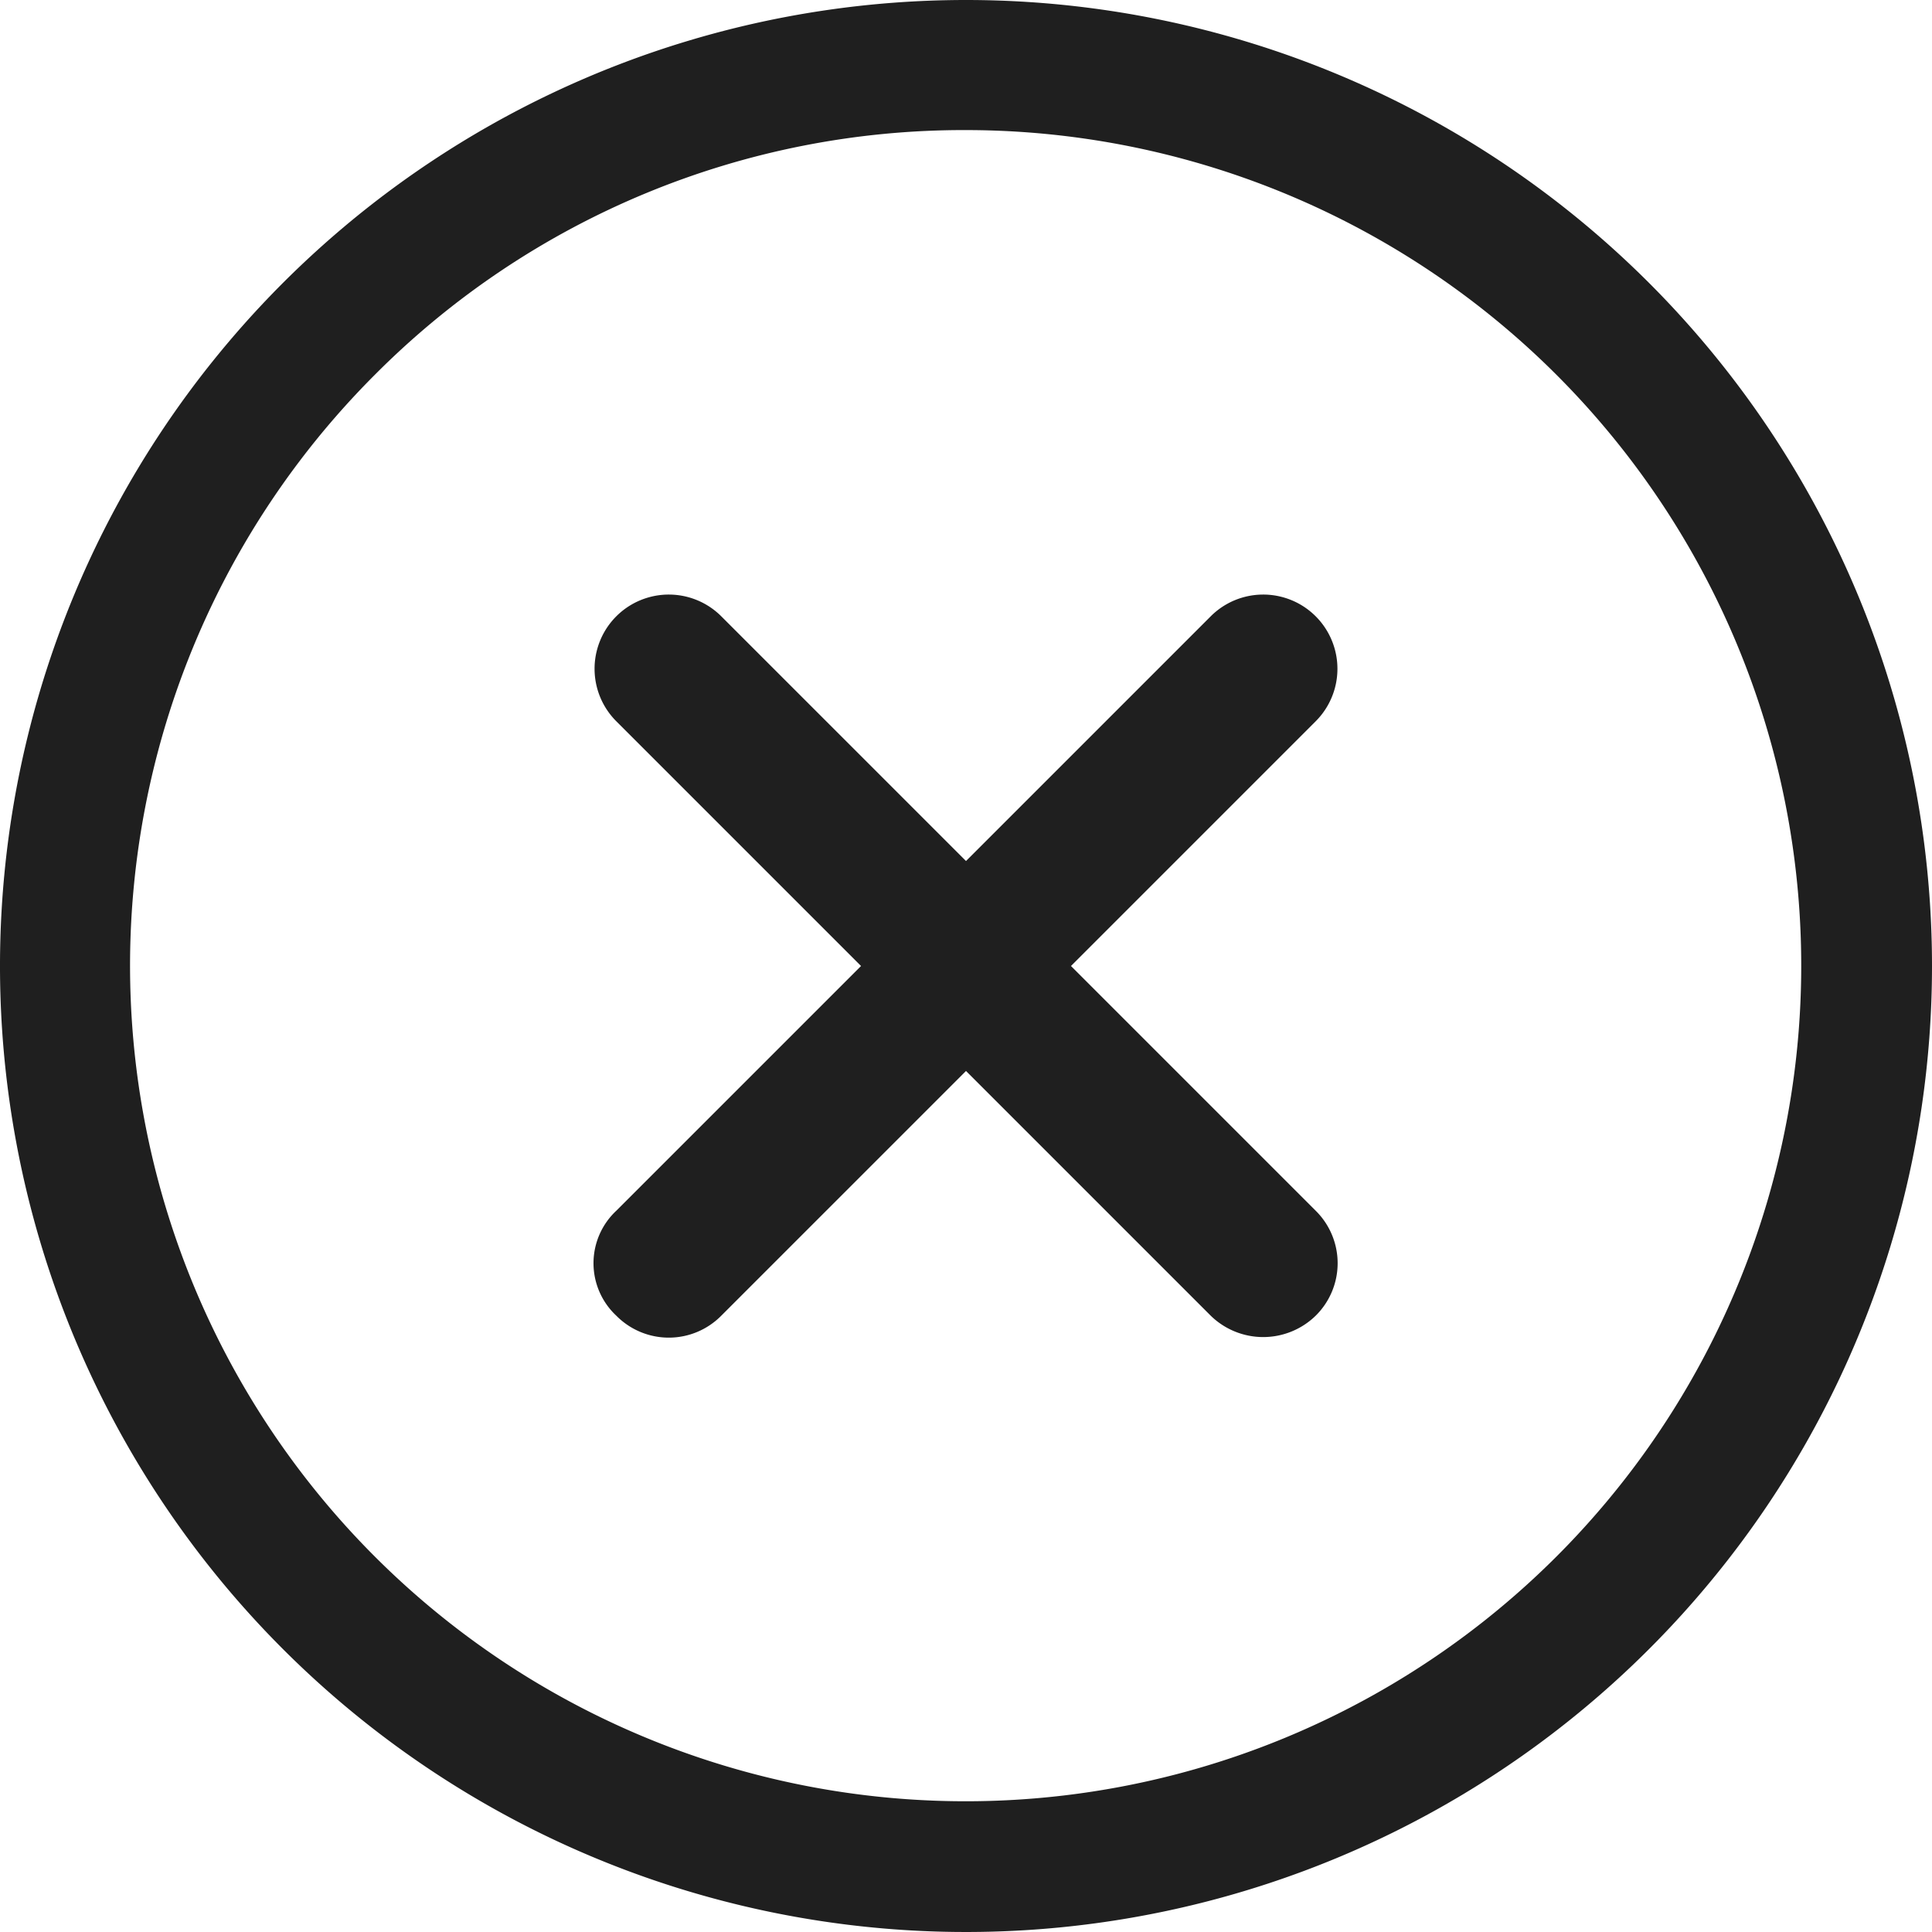 <svg xmlns="http://www.w3.org/2000/svg" width="18" height="18" viewBox="0 0 18 18">
  <g id="ios-close-circle-outline" transform="translate(-48 -48)">
    <g id="Group_1637" data-name="Group 1637" transform="translate(48 48)">
      <path id="Path_14338" data-name="Path 14338" d="M182.508,181.461l-2.28-2.28,2.28-2.28a.691.691,0,1,0-.978-.978l-2.28,2.28-2.28-2.28a.691.691,0,1,0-.978.978l2.28,2.28-2.28,2.28a.669.669,0,0,0,0,.978.687.687,0,0,0,.978,0l2.28-2.28,2.28,2.28a.7.7,0,0,0,.978,0A.687.687,0,0,0,182.508,181.461Z" transform="translate(-170.25 -170.181)" fill="#1f1f1f"/>
      <path id="Path_14339" data-name="Path 14339" d="M57,49.212a7.785,7.785,0,1,1-5.508,2.28A7.737,7.737,0,0,1,57,49.212M57,48a9,9,0,1,0,9,9A9,9,0,0,0,57,48Z" transform="translate(-48 -48)" fill="#1f1f1f"/>
    </g>
  </g>
</svg>
